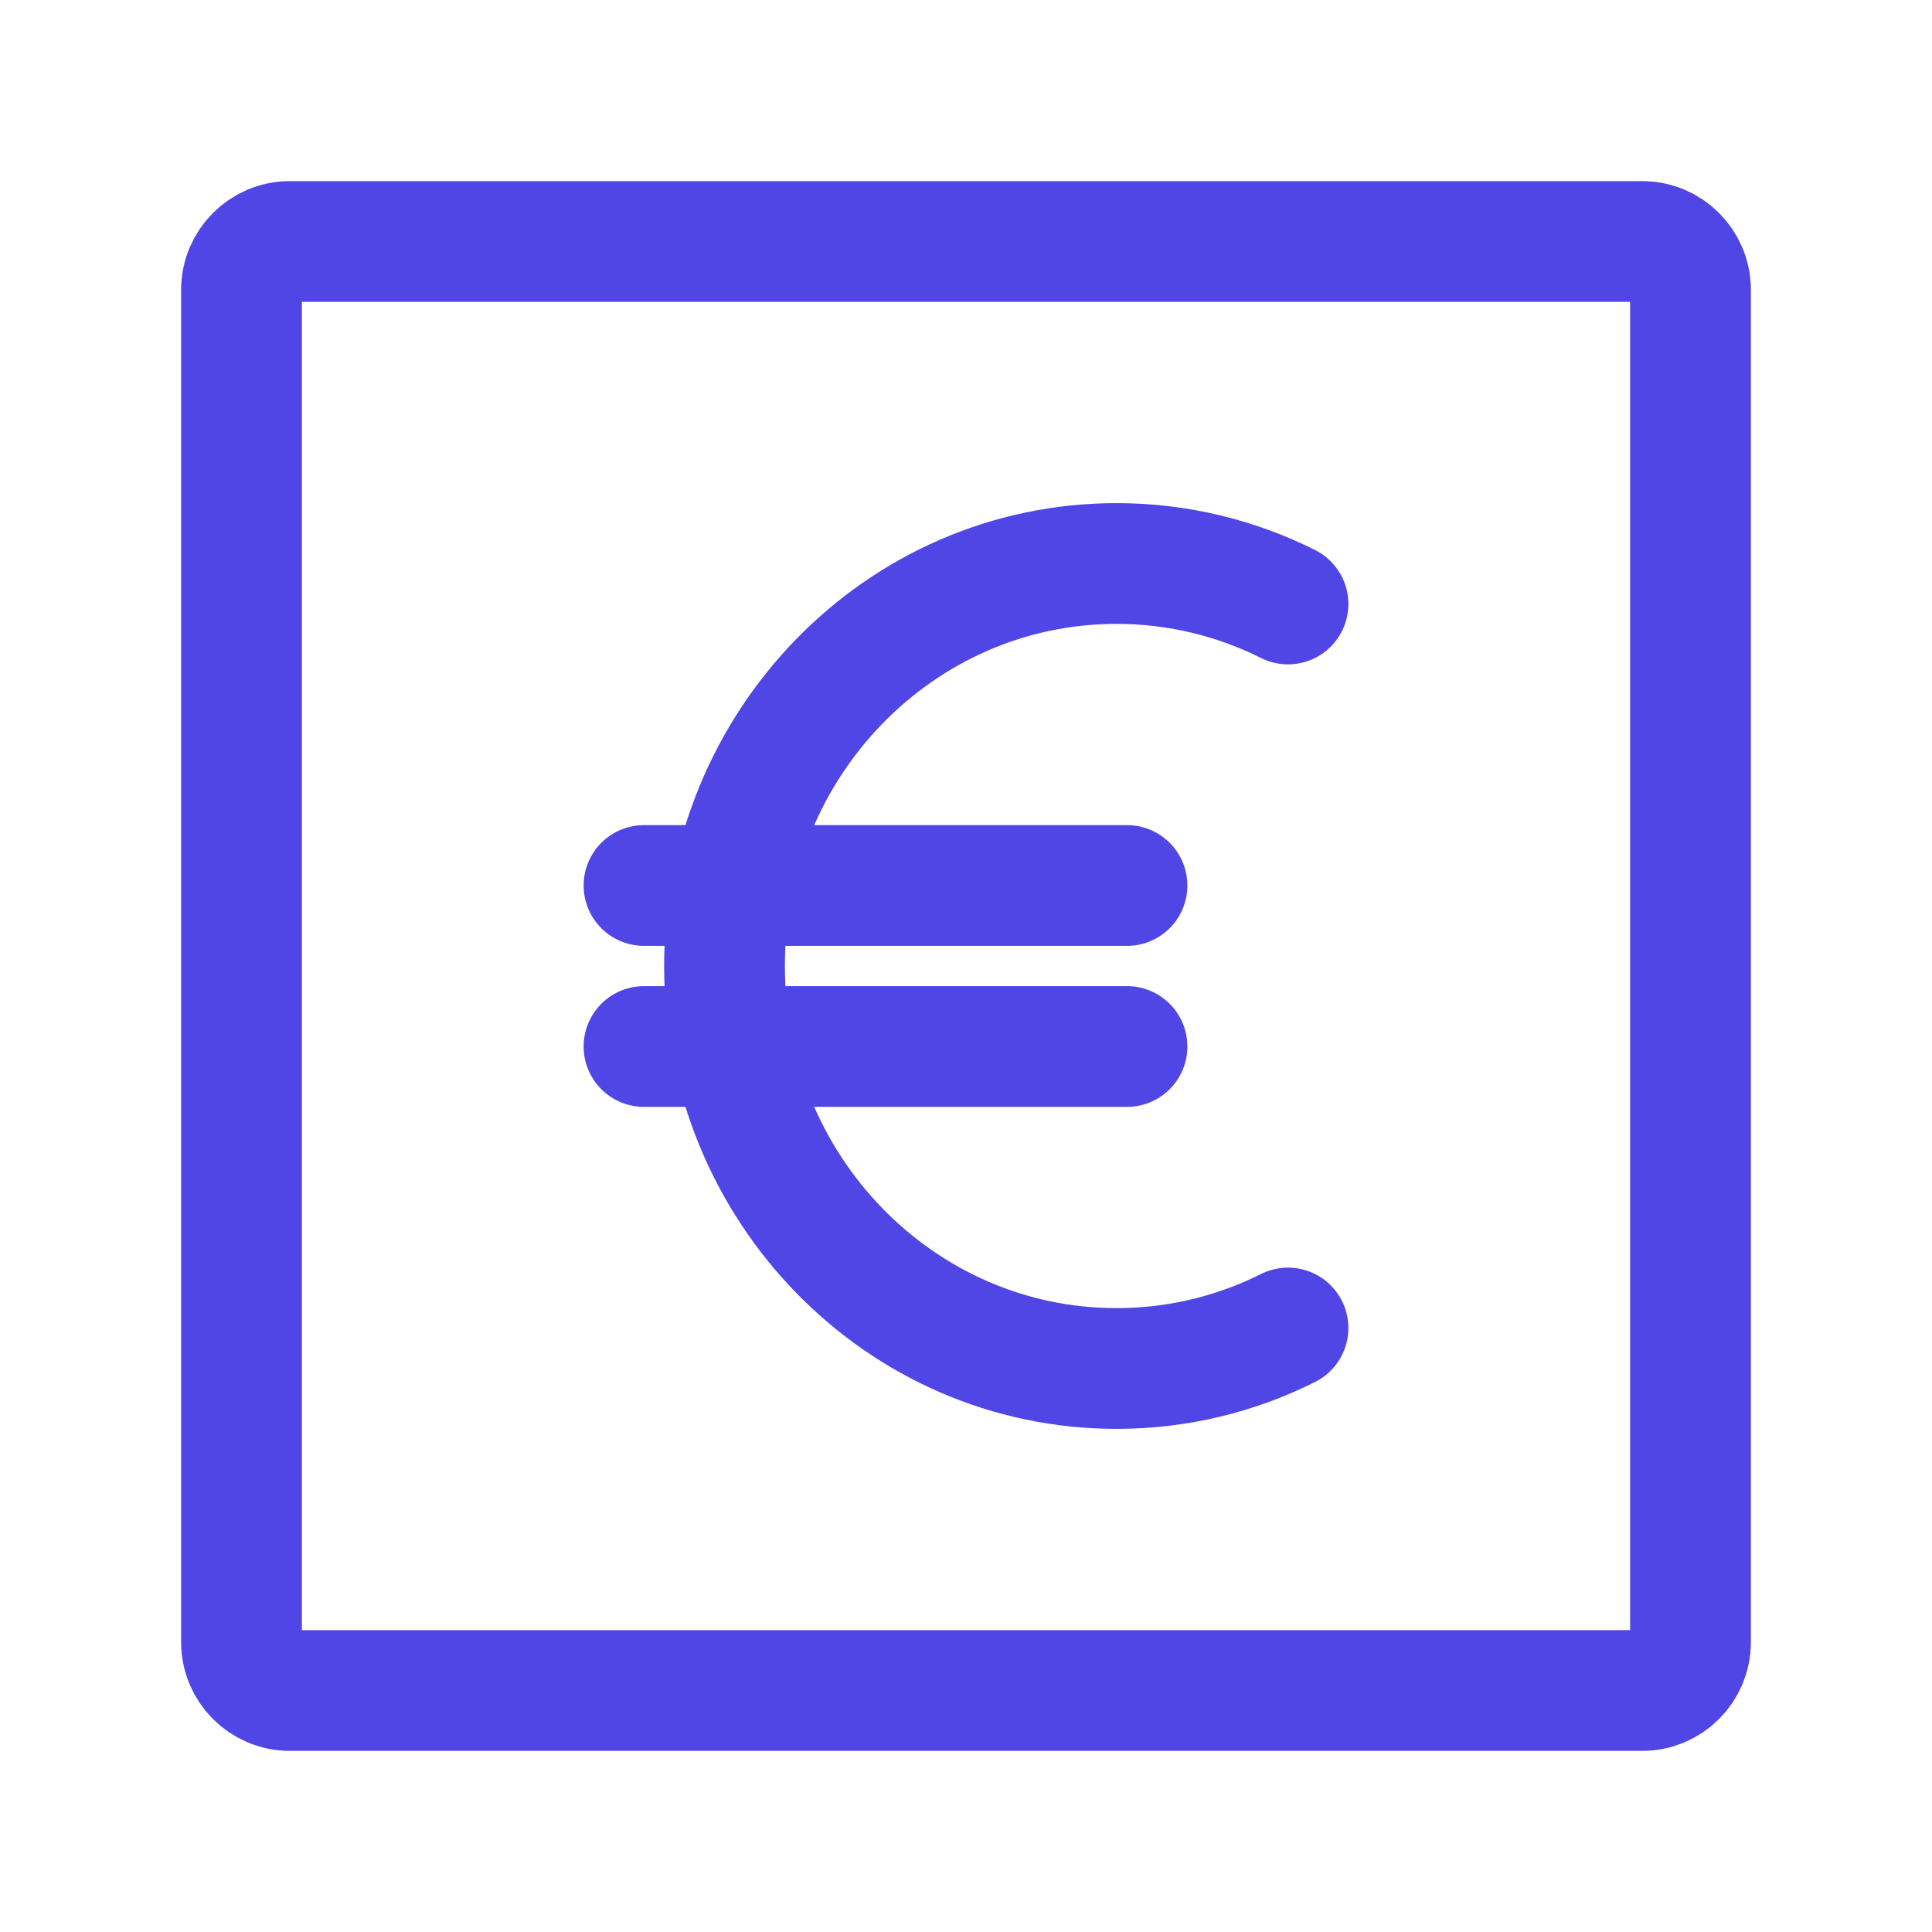 <?xml version="1.0" encoding="UTF-8"?> <svg xmlns="http://www.w3.org/2000/svg" width="32px" height="32px" stroke-width="1.5" viewBox="0 0 24 24" fill="none" color="#4f46e5"><path d="M3 20.4V3.6C3 3.269 3.269 3 3.6 3H20.4C20.731 3 21 3.269 21 3.6V20.4C21 20.731 20.731 21 20.4 21H3.6C3.269 21 3 20.731 3 20.4Z" stroke="#4f46e5" stroke-width="1.5"></path><path d="M16 7.503C15.357 7.181 14.634 7 13.87 7C11.18 7 9 9.239 9 12C9 14.761 11.18 17 13.87 17C14.634 17 15.357 16.819 16 16.497" stroke="#4f46e5" stroke-width="1.5" stroke-linecap="round" stroke-linejoin="round"></path><path d="M8 11H14" stroke="#4f46e5" stroke-width="1.5" stroke-linecap="round" stroke-linejoin="round"></path><path d="M8 13H14" stroke="#4f46e5" stroke-width="1.5" stroke-linecap="round" stroke-linejoin="round"></path></svg> 